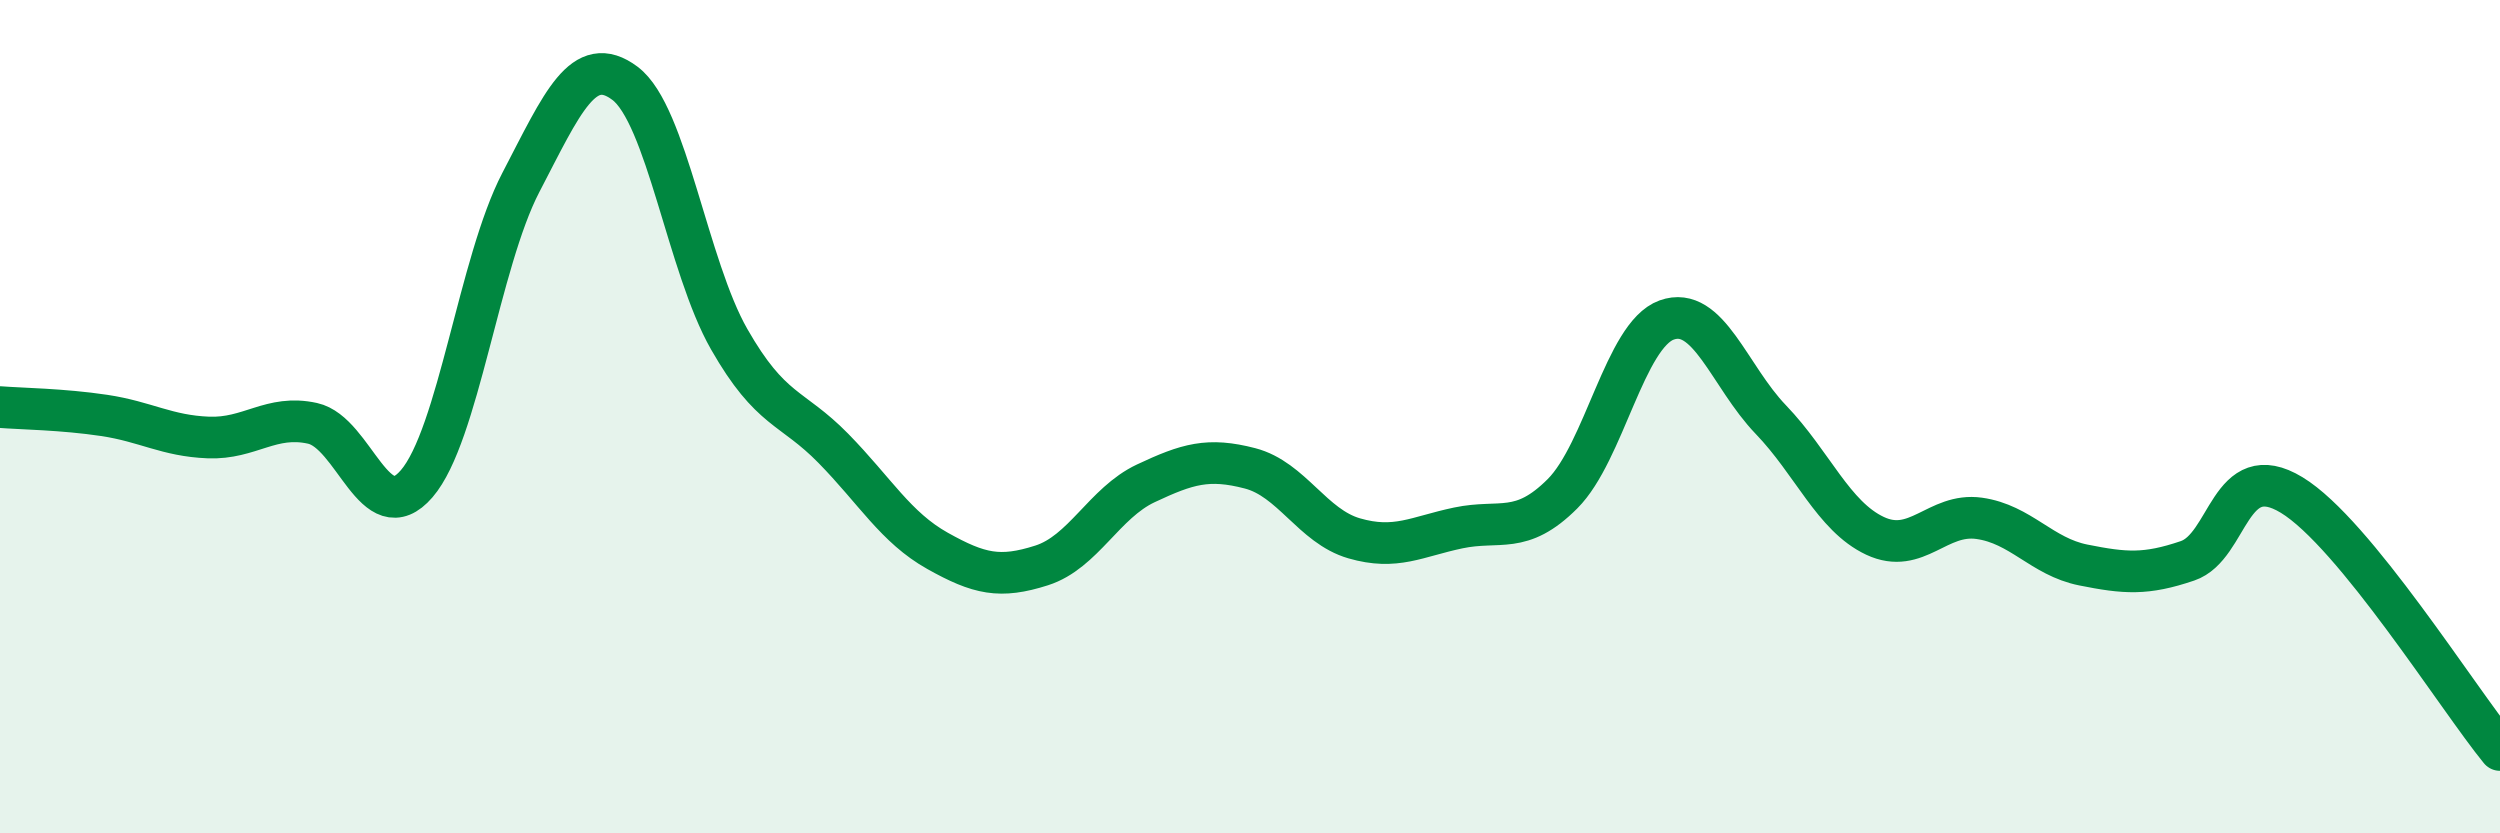 
    <svg width="60" height="20" viewBox="0 0 60 20" xmlns="http://www.w3.org/2000/svg">
      <path
        d="M 0,9.77 C 0.5,9.81 1.5,9.82 2.5,9.97 C 3.5,10.12 4,10.46 5,10.5 C 6,10.54 6.5,9.94 7.5,10.16 C 8.5,10.38 9,12.77 10,11.61 C 11,10.45 11.5,6.3 12.5,4.38 C 13.5,2.46 14,1.25 15,2 C 16,2.75 16.5,6.39 17.5,8.14 C 18.5,9.89 19,9.74 20,10.76 C 21,11.78 21.5,12.66 22.5,13.22 C 23.5,13.78 24,13.89 25,13.57 C 26,13.25 26.5,12.07 27.5,11.6 C 28.5,11.13 29,10.98 30,11.24 C 31,11.5 31.5,12.63 32.5,12.92 C 33.5,13.21 34,12.88 35,12.67 C 36,12.46 36.5,12.85 37.5,11.85 C 38.5,10.85 39,8.04 40,7.68 C 41,7.32 41.5,9.03 42.5,10.07 C 43.5,11.11 44,12.39 45,12.86 C 46,13.33 46.5,12.3 47.5,12.44 C 48.5,12.58 49,13.36 50,13.56 C 51,13.76 51.5,13.8 52.5,13.46 C 53.5,13.12 53.5,10.97 55,11.88 C 56.5,12.79 59,16.78 60,18L60 20L0 20Z"
        fill="#008740"
        opacity="0.1"
        stroke-linecap="round"
        stroke-linejoin="round"
      />
      <path
        d="M 0,9.77 C 0.5,9.81 1.5,9.82 2.5,9.97 C 3.5,10.12 4,10.46 5,10.5 C 6,10.54 6.5,9.94 7.5,10.16 C 8.5,10.38 9,12.77 10,11.61 C 11,10.45 11.5,6.3 12.5,4.38 C 13.5,2.46 14,1.25 15,2 C 16,2.75 16.5,6.39 17.5,8.14 C 18.5,9.89 19,9.74 20,10.76 C 21,11.78 21.5,12.66 22.5,13.22 C 23.5,13.78 24,13.89 25,13.57 C 26,13.25 26.5,12.07 27.5,11.6 C 28.5,11.13 29,10.98 30,11.24 C 31,11.5 31.5,12.63 32.5,12.92 C 33.5,13.21 34,12.88 35,12.67 C 36,12.46 36.5,12.85 37.5,11.85 C 38.5,10.85 39,8.04 40,7.68 C 41,7.32 41.5,9.03 42.5,10.07 C 43.5,11.11 44,12.39 45,12.86 C 46,13.33 46.5,12.3 47.5,12.44 C 48.5,12.58 49,13.36 50,13.56 C 51,13.76 51.5,13.8 52.5,13.46 C 53.5,13.12 53.5,10.97 55,11.88 C 56.5,12.79 59,16.78 60,18"
        stroke="#008740"
        stroke-width="1"
        fill="none"
        stroke-linecap="round"
        stroke-linejoin="round"
      />
    </svg>
  